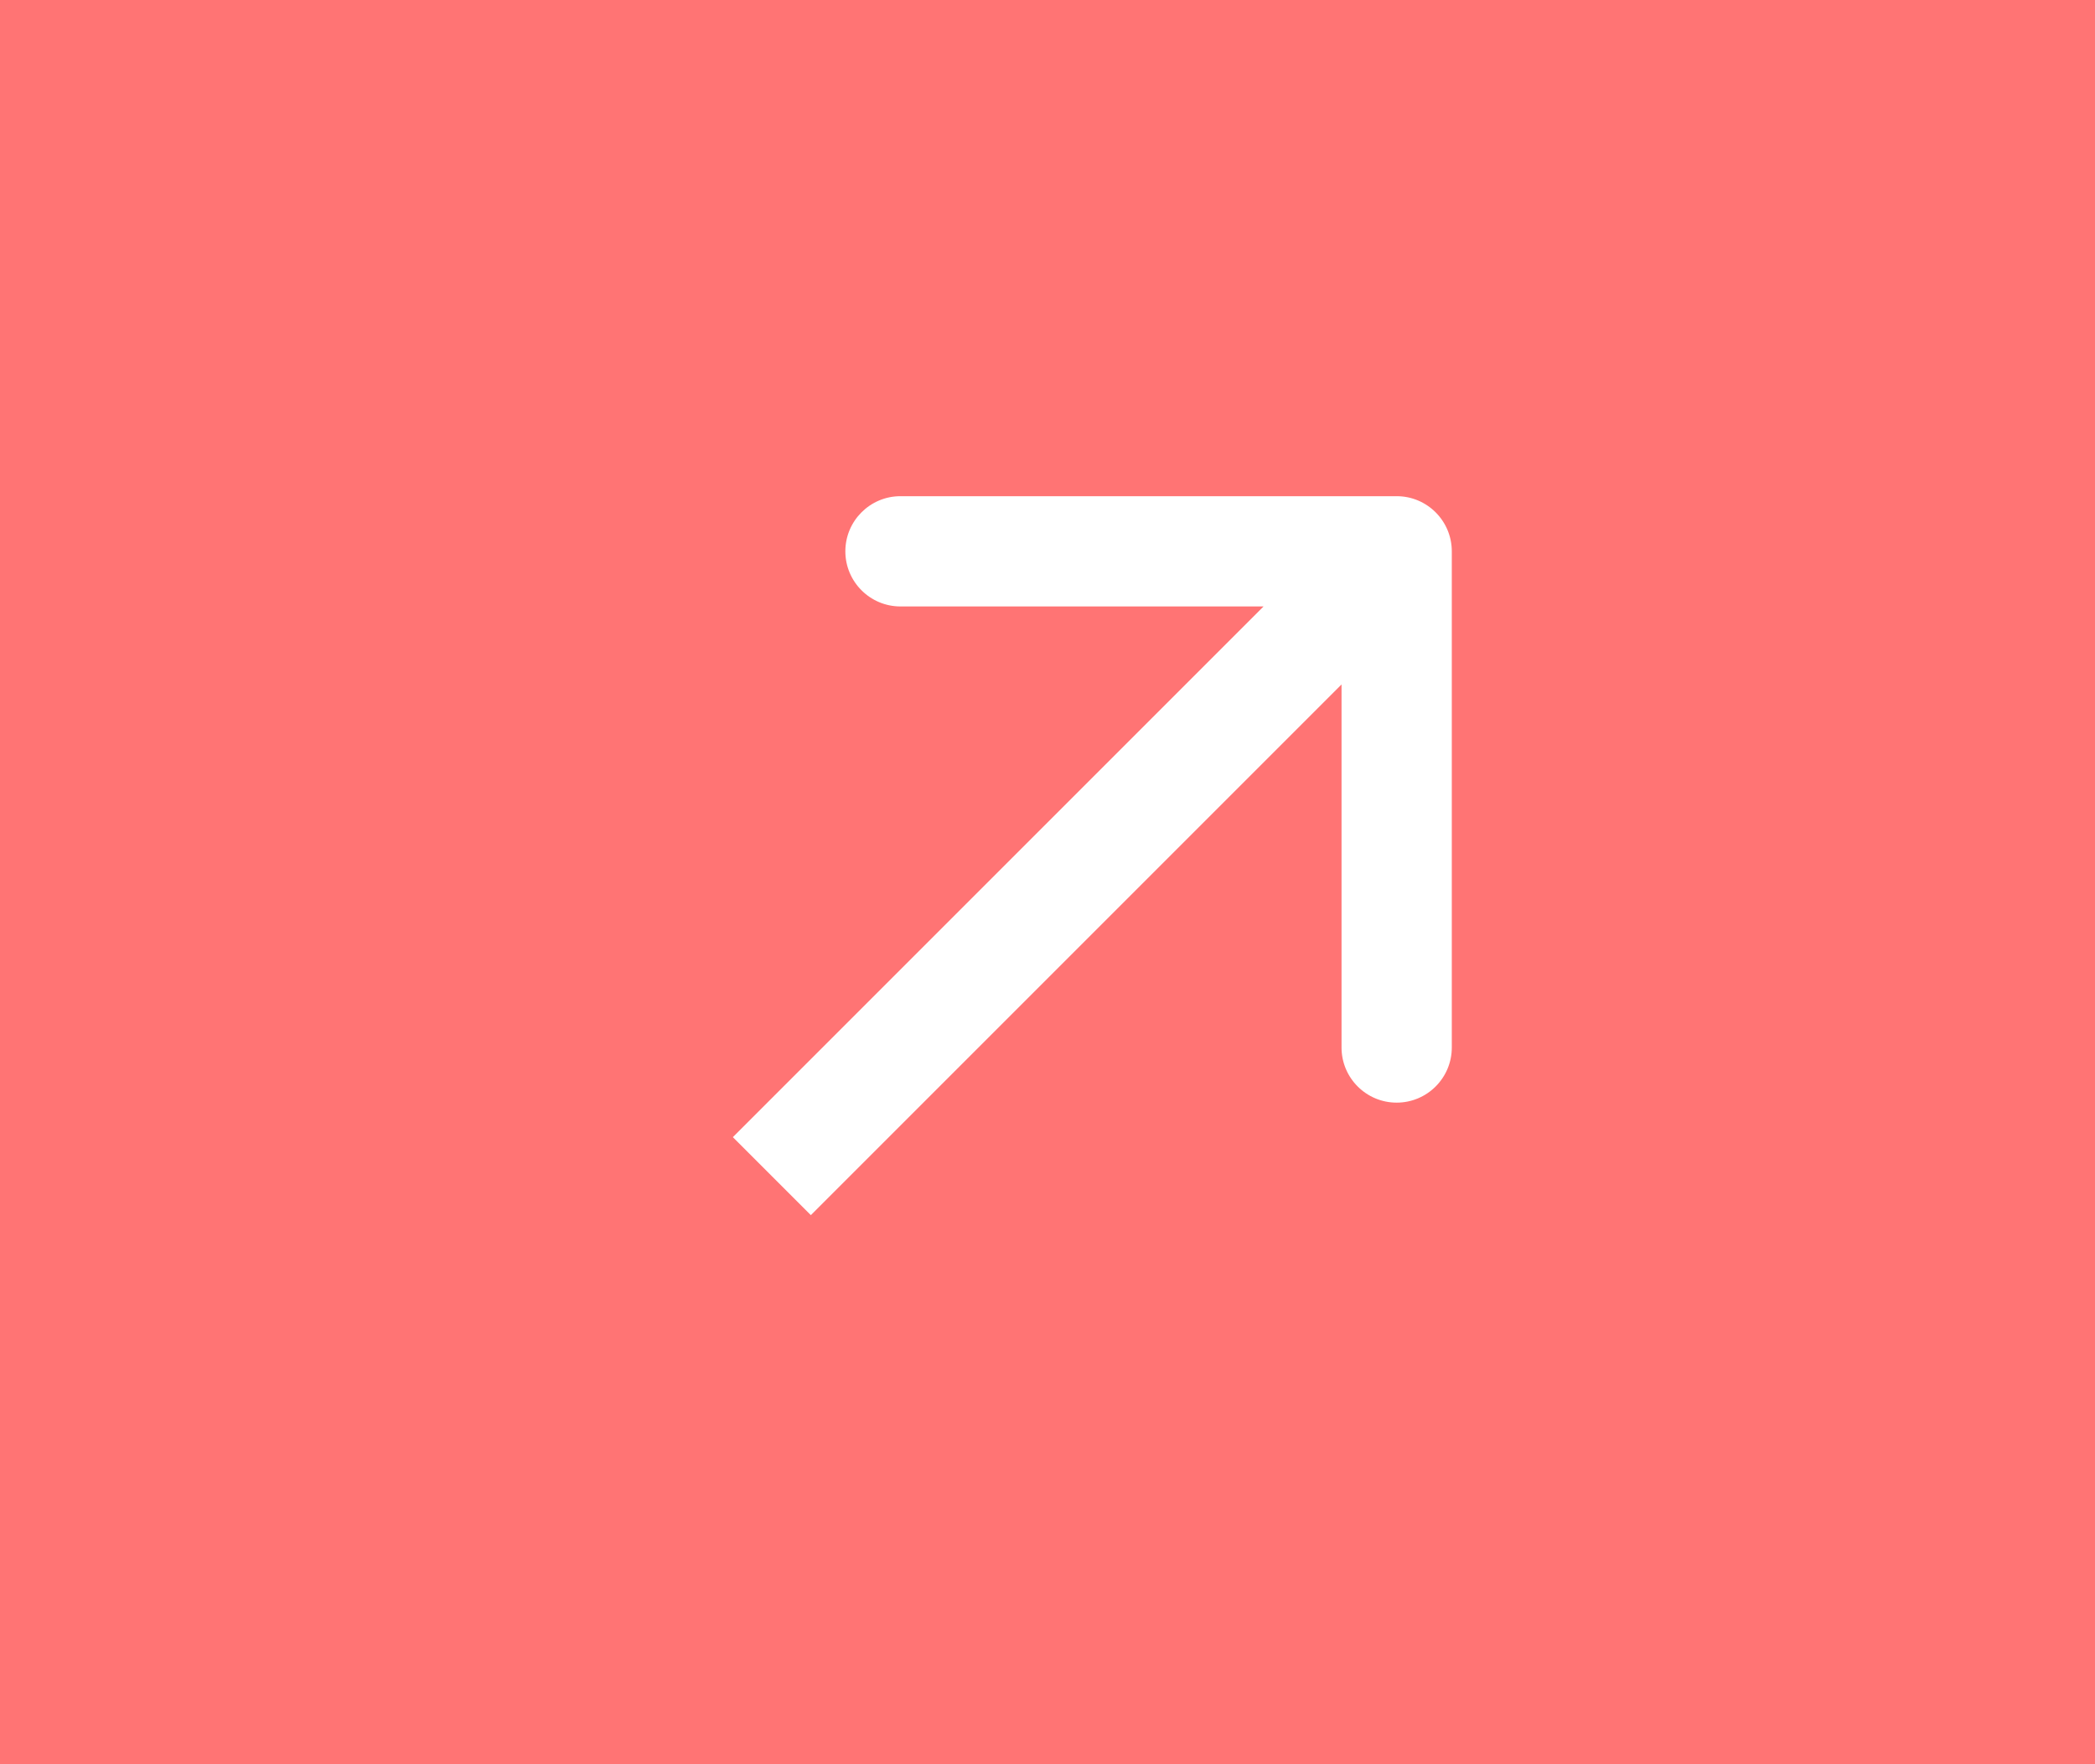 <svg xmlns="http://www.w3.org/2000/svg" width="57" height="48" viewBox="0 0 57 48" fill="none"><path d="M57 0H0V48H57V0Z" fill="#FF7474"></path><path d="M39.5 15C39.5 14.172 38.828 13.5 38 13.5L24.5 13.5C23.672 13.5 23 14.172 23 15C23 15.828 23.672 16.5 24.5 16.5H36.5V28.5C36.5 29.328 37.172 30 38 30C38.828 30 39.5 29.328 39.5 28.5L39.5 15ZM21 32L22.061 33.061L39.061 16.061L38 15L36.939 13.939L19.939 30.939L21 32Z" fill="white"></path></svg>